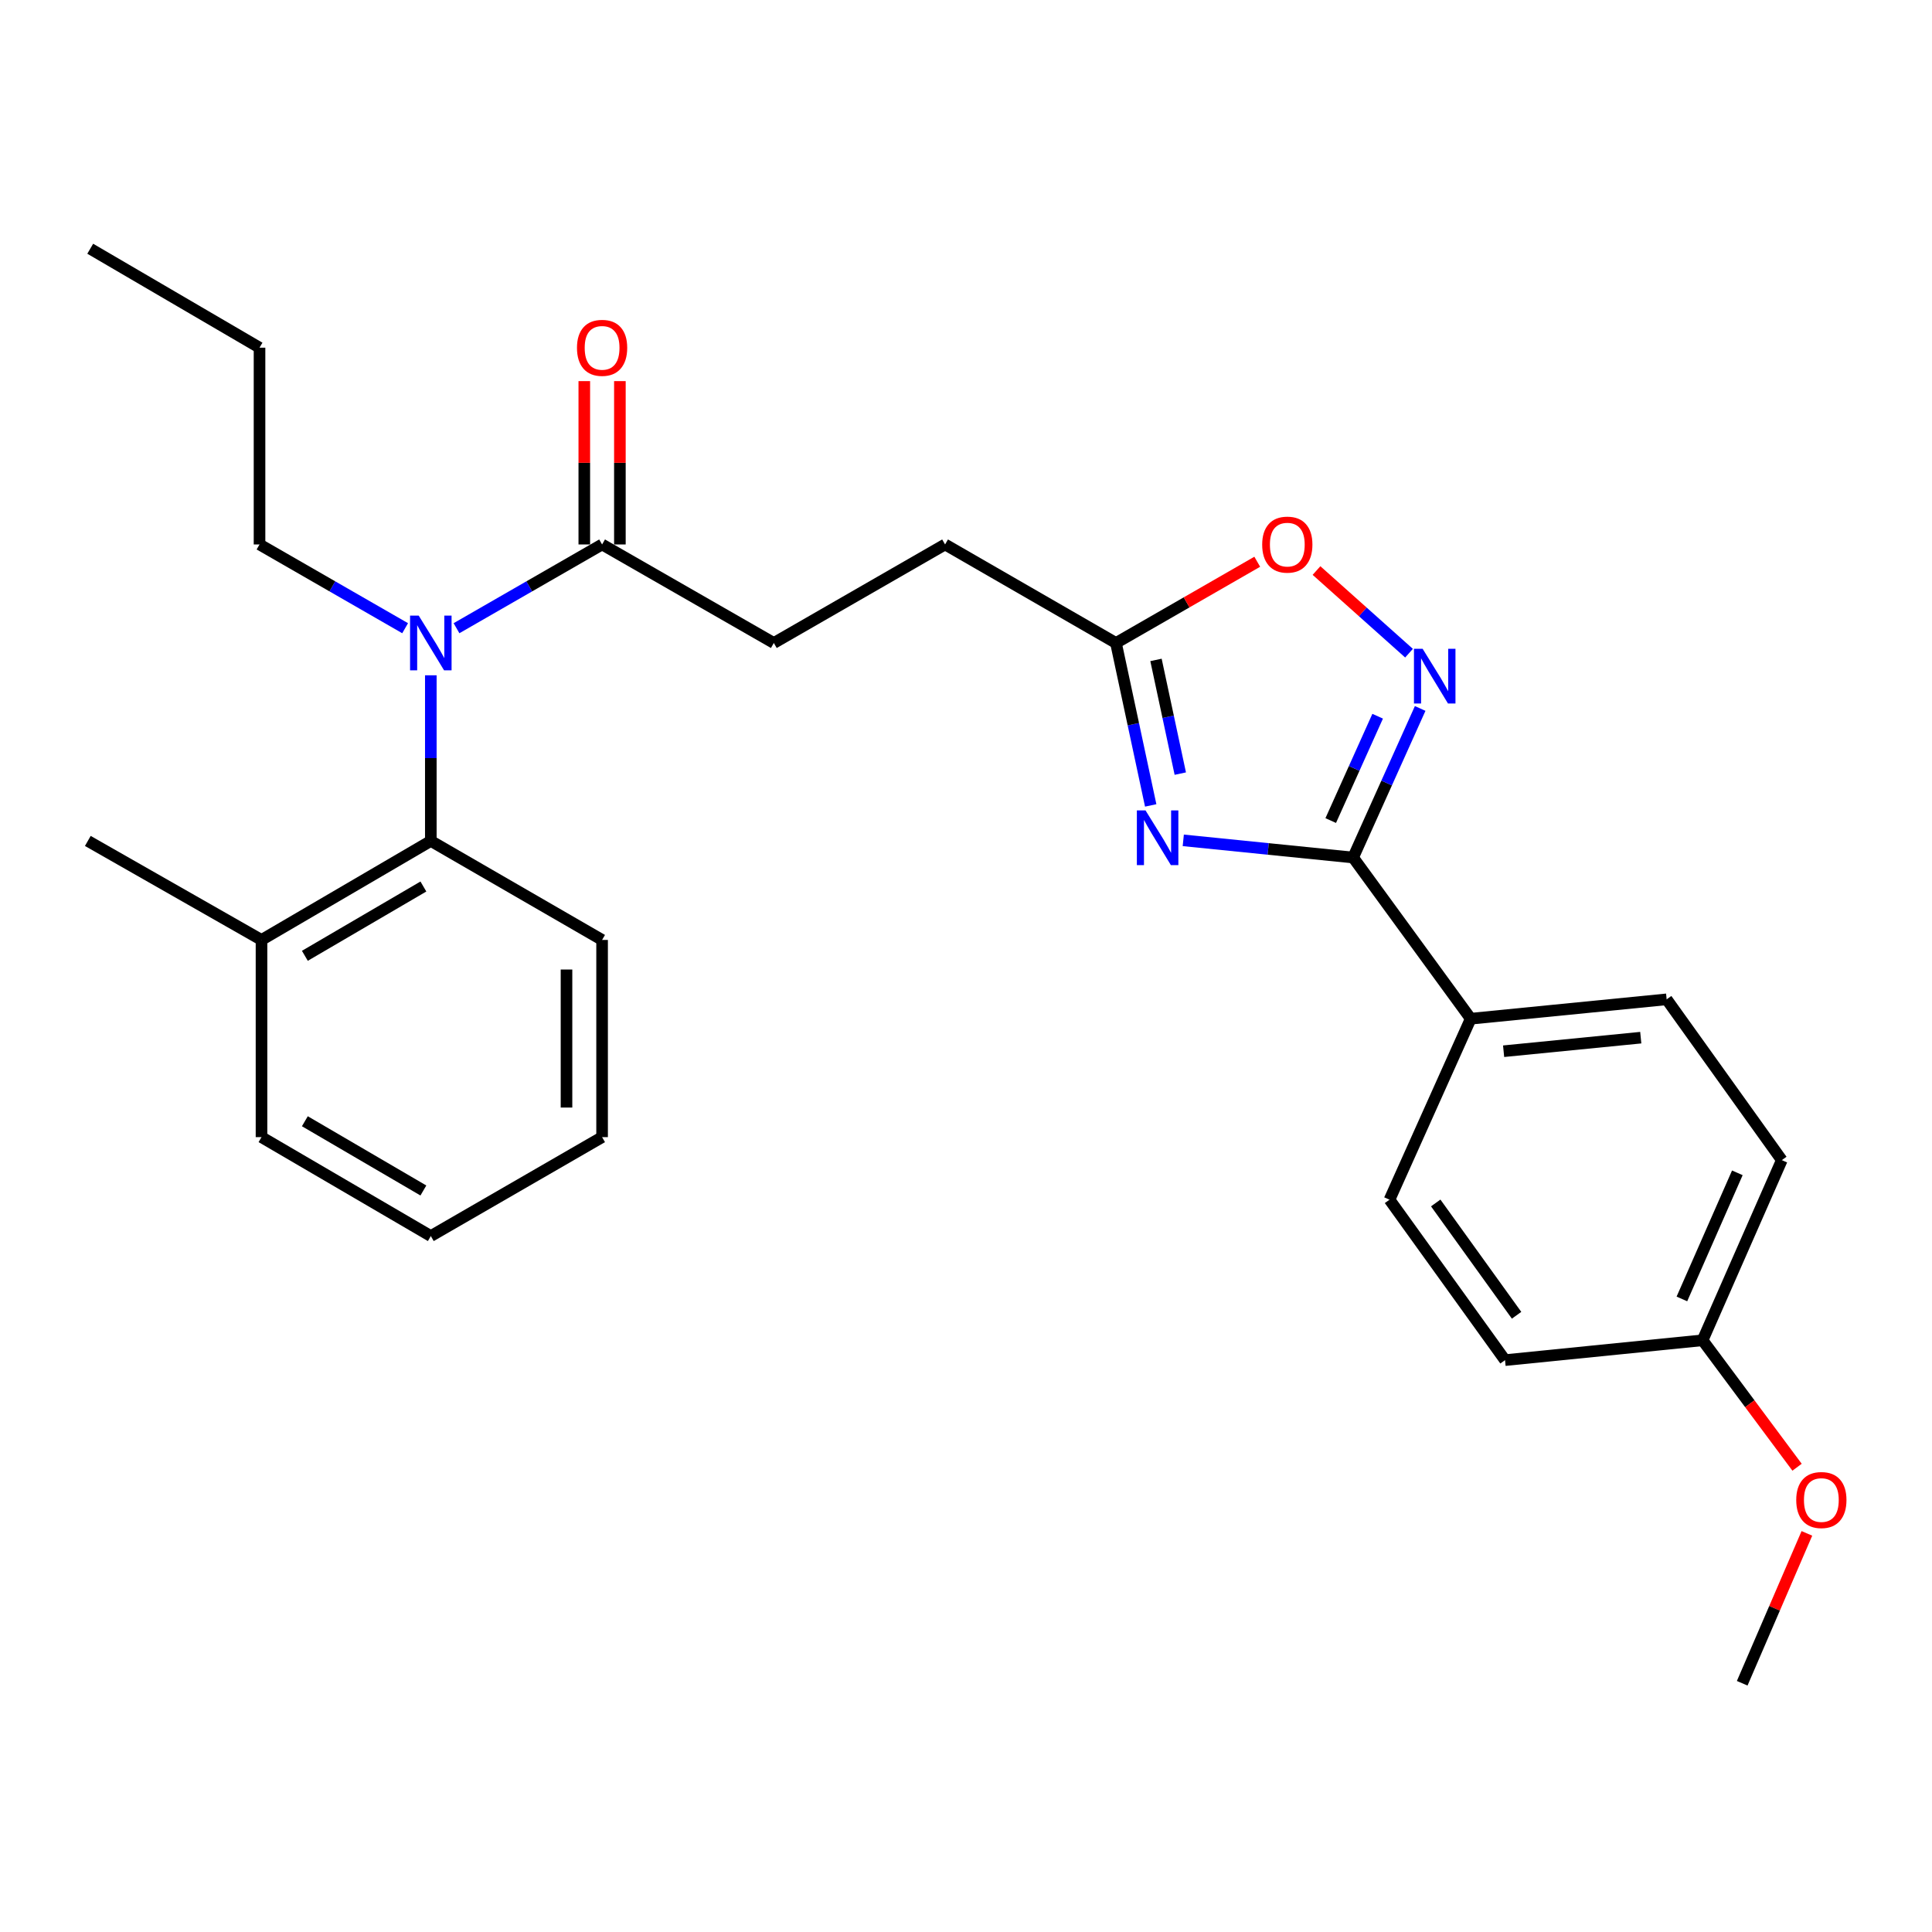 <?xml version='1.0' encoding='iso-8859-1'?>
<svg version='1.1' baseProfile='full'
              xmlns='http://www.w3.org/2000/svg'
                      xmlns:rdkit='http://www.rdkit.org/xml'
                      xmlns:xlink='http://www.w3.org/1999/xlink'
                  xml:space='preserve'
width='1000px' height='1000px' viewBox='0 0 1000 1000'>
<!-- END OF HEADER -->
<rect style='opacity:1.0;fill:#FFFFFF;stroke:none' width='1000' height='1000' x='0' y='0'> </rect>
<path class='bond-0' d='M 612.462,434.963 L 656.42,439.408' style='fill:none;fill-rule:evenodd;stroke:#0000FF;stroke-width:6px;stroke-linecap:butt;stroke-linejoin:miter;stroke-opacity:1' />
<path class='bond-0' d='M 656.42,439.408 L 700.377,443.854' style='fill:none;fill-rule:evenodd;stroke:#000000;stroke-width:6px;stroke-linecap:butt;stroke-linejoin:miter;stroke-opacity:1' />
<path class='bond-3' d='M 595.601,416.882 L 586.613,374.846' style='fill:none;fill-rule:evenodd;stroke:#0000FF;stroke-width:6px;stroke-linecap:butt;stroke-linejoin:miter;stroke-opacity:1' />
<path class='bond-3' d='M 586.613,374.846 L 577.625,332.81' style='fill:none;fill-rule:evenodd;stroke:#000000;stroke-width:6px;stroke-linecap:butt;stroke-linejoin:miter;stroke-opacity:1' />
<path class='bond-3' d='M 610.919,400.42 L 604.628,370.994' style='fill:none;fill-rule:evenodd;stroke:#0000FF;stroke-width:6px;stroke-linecap:butt;stroke-linejoin:miter;stroke-opacity:1' />
<path class='bond-3' d='M 604.628,370.994 L 598.337,341.569' style='fill:none;fill-rule:evenodd;stroke:#000000;stroke-width:6px;stroke-linecap:butt;stroke-linejoin:miter;stroke-opacity:1' />
<path class='bond-1' d='M 700.377,443.854 L 717.728,405.275' style='fill:none;fill-rule:evenodd;stroke:#000000;stroke-width:6px;stroke-linecap:butt;stroke-linejoin:miter;stroke-opacity:1' />
<path class='bond-1' d='M 717.728,405.275 L 735.079,366.697' style='fill:none;fill-rule:evenodd;stroke:#0000FF;stroke-width:6px;stroke-linecap:butt;stroke-linejoin:miter;stroke-opacity:1' />
<path class='bond-1' d='M 688.782,424.724 L 700.927,397.719' style='fill:none;fill-rule:evenodd;stroke:#000000;stroke-width:6px;stroke-linecap:butt;stroke-linejoin:miter;stroke-opacity:1' />
<path class='bond-1' d='M 700.927,397.719 L 713.073,370.714' style='fill:none;fill-rule:evenodd;stroke:#0000FF;stroke-width:6px;stroke-linecap:butt;stroke-linejoin:miter;stroke-opacity:1' />
<path class='bond-7' d='M 700.377,443.854 L 761.242,527.285' style='fill:none;fill-rule:evenodd;stroke:#000000;stroke-width:6px;stroke-linecap:butt;stroke-linejoin:miter;stroke-opacity:1' />
<path class='bond-27' d='M 729.307,338.085 L 705.363,316.698' style='fill:none;fill-rule:evenodd;stroke:#0000FF;stroke-width:6px;stroke-linecap:butt;stroke-linejoin:miter;stroke-opacity:1' />
<path class='bond-27' d='M 705.363,316.698 L 681.419,295.31' style='fill:none;fill-rule:evenodd;stroke:#FF0000;stroke-width:6px;stroke-linecap:butt;stroke-linejoin:miter;stroke-opacity:1' />
<path class='bond-2' d='M 236.288,325.161 L 273.965,303.486' style='fill:none;fill-rule:evenodd;stroke:#0000FF;stroke-width:6px;stroke-linecap:butt;stroke-linejoin:miter;stroke-opacity:1' />
<path class='bond-2' d='M 273.965,303.486 L 311.642,281.812' style='fill:none;fill-rule:evenodd;stroke:#000000;stroke-width:6px;stroke-linecap:butt;stroke-linejoin:miter;stroke-opacity:1' />
<path class='bond-6' d='M 222.992,349.531 L 222.992,392.399' style='fill:none;fill-rule:evenodd;stroke:#0000FF;stroke-width:6px;stroke-linecap:butt;stroke-linejoin:miter;stroke-opacity:1' />
<path class='bond-6' d='M 222.992,392.399 L 222.992,435.267' style='fill:none;fill-rule:evenodd;stroke:#000000;stroke-width:6px;stroke-linecap:butt;stroke-linejoin:miter;stroke-opacity:1' />
<path class='bond-17' d='M 209.694,325.161 L 172.013,303.487' style='fill:none;fill-rule:evenodd;stroke:#0000FF;stroke-width:6px;stroke-linecap:butt;stroke-linejoin:miter;stroke-opacity:1' />
<path class='bond-17' d='M 172.013,303.487 L 134.331,281.812' style='fill:none;fill-rule:evenodd;stroke:#000000;stroke-width:6px;stroke-linecap:butt;stroke-linejoin:miter;stroke-opacity:1' />
<path class='bond-4' d='M 577.625,332.81 L 614.187,311.784' style='fill:none;fill-rule:evenodd;stroke:#000000;stroke-width:6px;stroke-linecap:butt;stroke-linejoin:miter;stroke-opacity:1' />
<path class='bond-4' d='M 614.187,311.784 L 650.749,290.758' style='fill:none;fill-rule:evenodd;stroke:#FF0000;stroke-width:6px;stroke-linecap:butt;stroke-linejoin:miter;stroke-opacity:1' />
<path class='bond-13' d='M 577.625,332.81 L 489.169,281.812' style='fill:none;fill-rule:evenodd;stroke:#000000;stroke-width:6px;stroke-linecap:butt;stroke-linejoin:miter;stroke-opacity:1' />
<path class='bond-5' d='M 311.642,281.812 L 400.529,332.81' style='fill:none;fill-rule:evenodd;stroke:#000000;stroke-width:6px;stroke-linecap:butt;stroke-linejoin:miter;stroke-opacity:1' />
<path class='bond-8' d='M 320.853,281.812 L 320.853,239.538' style='fill:none;fill-rule:evenodd;stroke:#000000;stroke-width:6px;stroke-linecap:butt;stroke-linejoin:miter;stroke-opacity:1' />
<path class='bond-8' d='M 320.853,239.538 L 320.853,197.265' style='fill:none;fill-rule:evenodd;stroke:#FF0000;stroke-width:6px;stroke-linecap:butt;stroke-linejoin:miter;stroke-opacity:1' />
<path class='bond-8' d='M 302.431,281.812 L 302.431,239.538' style='fill:none;fill-rule:evenodd;stroke:#000000;stroke-width:6px;stroke-linecap:butt;stroke-linejoin:miter;stroke-opacity:1' />
<path class='bond-8' d='M 302.431,239.538 L 302.431,197.265' style='fill:none;fill-rule:evenodd;stroke:#FF0000;stroke-width:6px;stroke-linecap:butt;stroke-linejoin:miter;stroke-opacity:1' />
<path class='bond-9' d='M 222.992,435.267 L 135.354,486.511' style='fill:none;fill-rule:evenodd;stroke:#000000;stroke-width:6px;stroke-linecap:butt;stroke-linejoin:miter;stroke-opacity:1' />
<path class='bond-9' d='M 219.145,458.857 L 157.798,494.727' style='fill:none;fill-rule:evenodd;stroke:#000000;stroke-width:6px;stroke-linecap:butt;stroke-linejoin:miter;stroke-opacity:1' />
<path class='bond-19' d='M 222.992,435.267 L 311.642,486.511' style='fill:none;fill-rule:evenodd;stroke:#000000;stroke-width:6px;stroke-linecap:butt;stroke-linejoin:miter;stroke-opacity:1' />
<path class='bond-11' d='M 761.242,527.285 L 862.655,517.255' style='fill:none;fill-rule:evenodd;stroke:#000000;stroke-width:6px;stroke-linecap:butt;stroke-linejoin:miter;stroke-opacity:1' />
<path class='bond-11' d='M 778.267,544.113 L 849.256,537.092' style='fill:none;fill-rule:evenodd;stroke:#000000;stroke-width:6px;stroke-linecap:butt;stroke-linejoin:miter;stroke-opacity:1' />
<path class='bond-12' d='M 761.242,527.285 L 719.209,620.961' style='fill:none;fill-rule:evenodd;stroke:#000000;stroke-width:6px;stroke-linecap:butt;stroke-linejoin:miter;stroke-opacity:1' />
<path class='bond-20' d='M 135.354,486.511 L 45.455,435.267' style='fill:none;fill-rule:evenodd;stroke:#000000;stroke-width:6px;stroke-linecap:butt;stroke-linejoin:miter;stroke-opacity:1' />
<path class='bond-21' d='M 135.354,486.511 L 135.354,588.579' style='fill:none;fill-rule:evenodd;stroke:#000000;stroke-width:6px;stroke-linecap:butt;stroke-linejoin:miter;stroke-opacity:1' />
<path class='bond-10' d='M 400.529,332.81 L 489.169,281.812' style='fill:none;fill-rule:evenodd;stroke:#000000;stroke-width:6px;stroke-linecap:butt;stroke-linejoin:miter;stroke-opacity:1' />
<path class='bond-16' d='M 862.655,517.255 L 922.26,600.482' style='fill:none;fill-rule:evenodd;stroke:#000000;stroke-width:6px;stroke-linecap:butt;stroke-linejoin:miter;stroke-opacity:1' />
<path class='bond-15' d='M 719.209,620.961 L 778.999,704.003' style='fill:none;fill-rule:evenodd;stroke:#000000;stroke-width:6px;stroke-linecap:butt;stroke-linejoin:miter;stroke-opacity:1' />
<path class='bond-15' d='M 743.127,622.653 L 784.98,680.783' style='fill:none;fill-rule:evenodd;stroke:#000000;stroke-width:6px;stroke-linecap:butt;stroke-linejoin:miter;stroke-opacity:1' />
<path class='bond-14' d='M 881.261,693.728 L 778.999,704.003' style='fill:none;fill-rule:evenodd;stroke:#000000;stroke-width:6px;stroke-linecap:butt;stroke-linejoin:miter;stroke-opacity:1' />
<path class='bond-18' d='M 881.261,693.728 L 905.709,726.582' style='fill:none;fill-rule:evenodd;stroke:#000000;stroke-width:6px;stroke-linecap:butt;stroke-linejoin:miter;stroke-opacity:1' />
<path class='bond-18' d='M 905.709,726.582 L 930.158,759.436' style='fill:none;fill-rule:evenodd;stroke:#FF0000;stroke-width:6px;stroke-linecap:butt;stroke-linejoin:miter;stroke-opacity:1' />
<path class='bond-28' d='M 881.261,693.728 L 922.26,600.482' style='fill:none;fill-rule:evenodd;stroke:#000000;stroke-width:6px;stroke-linecap:butt;stroke-linejoin:miter;stroke-opacity:1' />
<path class='bond-28' d='M 870.547,672.326 L 899.247,607.054' style='fill:none;fill-rule:evenodd;stroke:#000000;stroke-width:6px;stroke-linecap:butt;stroke-linejoin:miter;stroke-opacity:1' />
<path class='bond-23' d='M 134.331,281.812 L 134.331,179.959' style='fill:none;fill-rule:evenodd;stroke:#000000;stroke-width:6px;stroke-linecap:butt;stroke-linejoin:miter;stroke-opacity:1' />
<path class='bond-22' d='M 935.243,793.675 L 918.502,832.465' style='fill:none;fill-rule:evenodd;stroke:#FF0000;stroke-width:6px;stroke-linecap:butt;stroke-linejoin:miter;stroke-opacity:1' />
<path class='bond-22' d='M 918.502,832.465 L 901.761,871.255' style='fill:none;fill-rule:evenodd;stroke:#000000;stroke-width:6px;stroke-linecap:butt;stroke-linejoin:miter;stroke-opacity:1' />
<path class='bond-24' d='M 311.642,486.511 L 311.642,588.579' style='fill:none;fill-rule:evenodd;stroke:#000000;stroke-width:6px;stroke-linecap:butt;stroke-linejoin:miter;stroke-opacity:1' />
<path class='bond-24' d='M 293.22,501.821 L 293.22,573.269' style='fill:none;fill-rule:evenodd;stroke:#000000;stroke-width:6px;stroke-linecap:butt;stroke-linejoin:miter;stroke-opacity:1' />
<path class='bond-29' d='M 135.354,588.579 L 222.992,639.782' style='fill:none;fill-rule:evenodd;stroke:#000000;stroke-width:6px;stroke-linecap:butt;stroke-linejoin:miter;stroke-opacity:1' />
<path class='bond-29' d='M 157.793,580.353 L 219.139,616.196' style='fill:none;fill-rule:evenodd;stroke:#000000;stroke-width:6px;stroke-linecap:butt;stroke-linejoin:miter;stroke-opacity:1' />
<path class='bond-25' d='M 134.331,179.959 L 46.703,128.745' style='fill:none;fill-rule:evenodd;stroke:#000000;stroke-width:6px;stroke-linecap:butt;stroke-linejoin:miter;stroke-opacity:1' />
<path class='bond-26' d='M 311.642,588.579 L 222.992,639.782' style='fill:none;fill-rule:evenodd;stroke:#000000;stroke-width:6px;stroke-linecap:butt;stroke-linejoin:miter;stroke-opacity:1' />
<path  class='atom-0' d='M 592.919 419.459
L 602.199 434.459
Q 603.119 435.939, 604.599 438.619
Q 606.079 441.299, 606.159 441.459
L 606.159 419.459
L 609.919 419.459
L 609.919 447.779
L 606.039 447.779
L 596.079 431.379
Q 594.919 429.459, 593.679 427.259
Q 592.479 425.059, 592.119 424.379
L 592.119 447.779
L 588.439 447.779
L 588.439 419.459
L 592.919 419.459
' fill='#0000FF'/>
<path  class='atom-2' d='M 736.345 335.803
L 745.625 350.803
Q 746.545 352.283, 748.025 354.963
Q 749.505 357.643, 749.585 357.803
L 749.585 335.803
L 753.345 335.803
L 753.345 364.123
L 749.465 364.123
L 739.505 347.723
Q 738.345 345.803, 737.105 343.603
Q 735.905 341.403, 735.545 340.723
L 735.545 364.123
L 731.865 364.123
L 731.865 335.803
L 736.345 335.803
' fill='#0000FF'/>
<path  class='atom-3' d='M 216.732 318.65
L 226.012 333.65
Q 226.932 335.13, 228.412 337.81
Q 229.892 340.49, 229.972 340.65
L 229.972 318.65
L 233.732 318.65
L 233.732 346.97
L 229.852 346.97
L 219.892 330.57
Q 218.732 328.65, 217.492 326.45
Q 216.292 324.25, 215.932 323.57
L 215.932 346.97
L 212.252 346.97
L 212.252 318.65
L 216.732 318.65
' fill='#0000FF'/>
<path  class='atom-5' d='M 653.307 281.892
Q 653.307 275.092, 656.667 271.292
Q 660.027 267.492, 666.307 267.492
Q 672.587 267.492, 675.947 271.292
Q 679.307 275.092, 679.307 281.892
Q 679.307 288.772, 675.907 292.692
Q 672.507 296.572, 666.307 296.572
Q 660.067 296.572, 656.667 292.692
Q 653.307 288.812, 653.307 281.892
M 666.307 293.372
Q 670.627 293.372, 672.947 290.492
Q 675.307 287.572, 675.307 281.892
Q 675.307 276.332, 672.947 273.532
Q 670.627 270.692, 666.307 270.692
Q 661.987 270.692, 659.627 273.492
Q 657.307 276.292, 657.307 281.892
Q 657.307 287.612, 659.627 290.492
Q 661.987 293.372, 666.307 293.372
' fill='#FF0000'/>
<path  class='atom-9' d='M 298.642 180.039
Q 298.642 173.239, 302.002 169.439
Q 305.362 165.639, 311.642 165.639
Q 317.922 165.639, 321.282 169.439
Q 324.642 173.239, 324.642 180.039
Q 324.642 186.919, 321.242 190.839
Q 317.842 194.719, 311.642 194.719
Q 305.402 194.719, 302.002 190.839
Q 298.642 186.959, 298.642 180.039
M 311.642 191.519
Q 315.962 191.519, 318.282 188.639
Q 320.642 185.719, 320.642 180.039
Q 320.642 174.479, 318.282 171.679
Q 315.962 168.839, 311.642 168.839
Q 307.322 168.839, 304.962 171.639
Q 302.642 174.439, 302.642 180.039
Q 302.642 185.759, 304.962 188.639
Q 307.322 191.519, 311.642 191.519
' fill='#FF0000'/>
<path  class='atom-19' d='M 929.729 776.41
Q 929.729 769.61, 933.089 765.81
Q 936.449 762.01, 942.729 762.01
Q 949.009 762.01, 952.369 765.81
Q 955.729 769.61, 955.729 776.41
Q 955.729 783.29, 952.329 787.21
Q 948.929 791.09, 942.729 791.09
Q 936.489 791.09, 933.089 787.21
Q 929.729 783.33, 929.729 776.41
M 942.729 787.89
Q 947.049 787.89, 949.369 785.01
Q 951.729 782.09, 951.729 776.41
Q 951.729 770.85, 949.369 768.05
Q 947.049 765.21, 942.729 765.21
Q 938.409 765.21, 936.049 768.01
Q 933.729 770.81, 933.729 776.41
Q 933.729 782.13, 936.049 785.01
Q 938.409 787.89, 942.729 787.89
' fill='#FF0000'/>
</svg>
